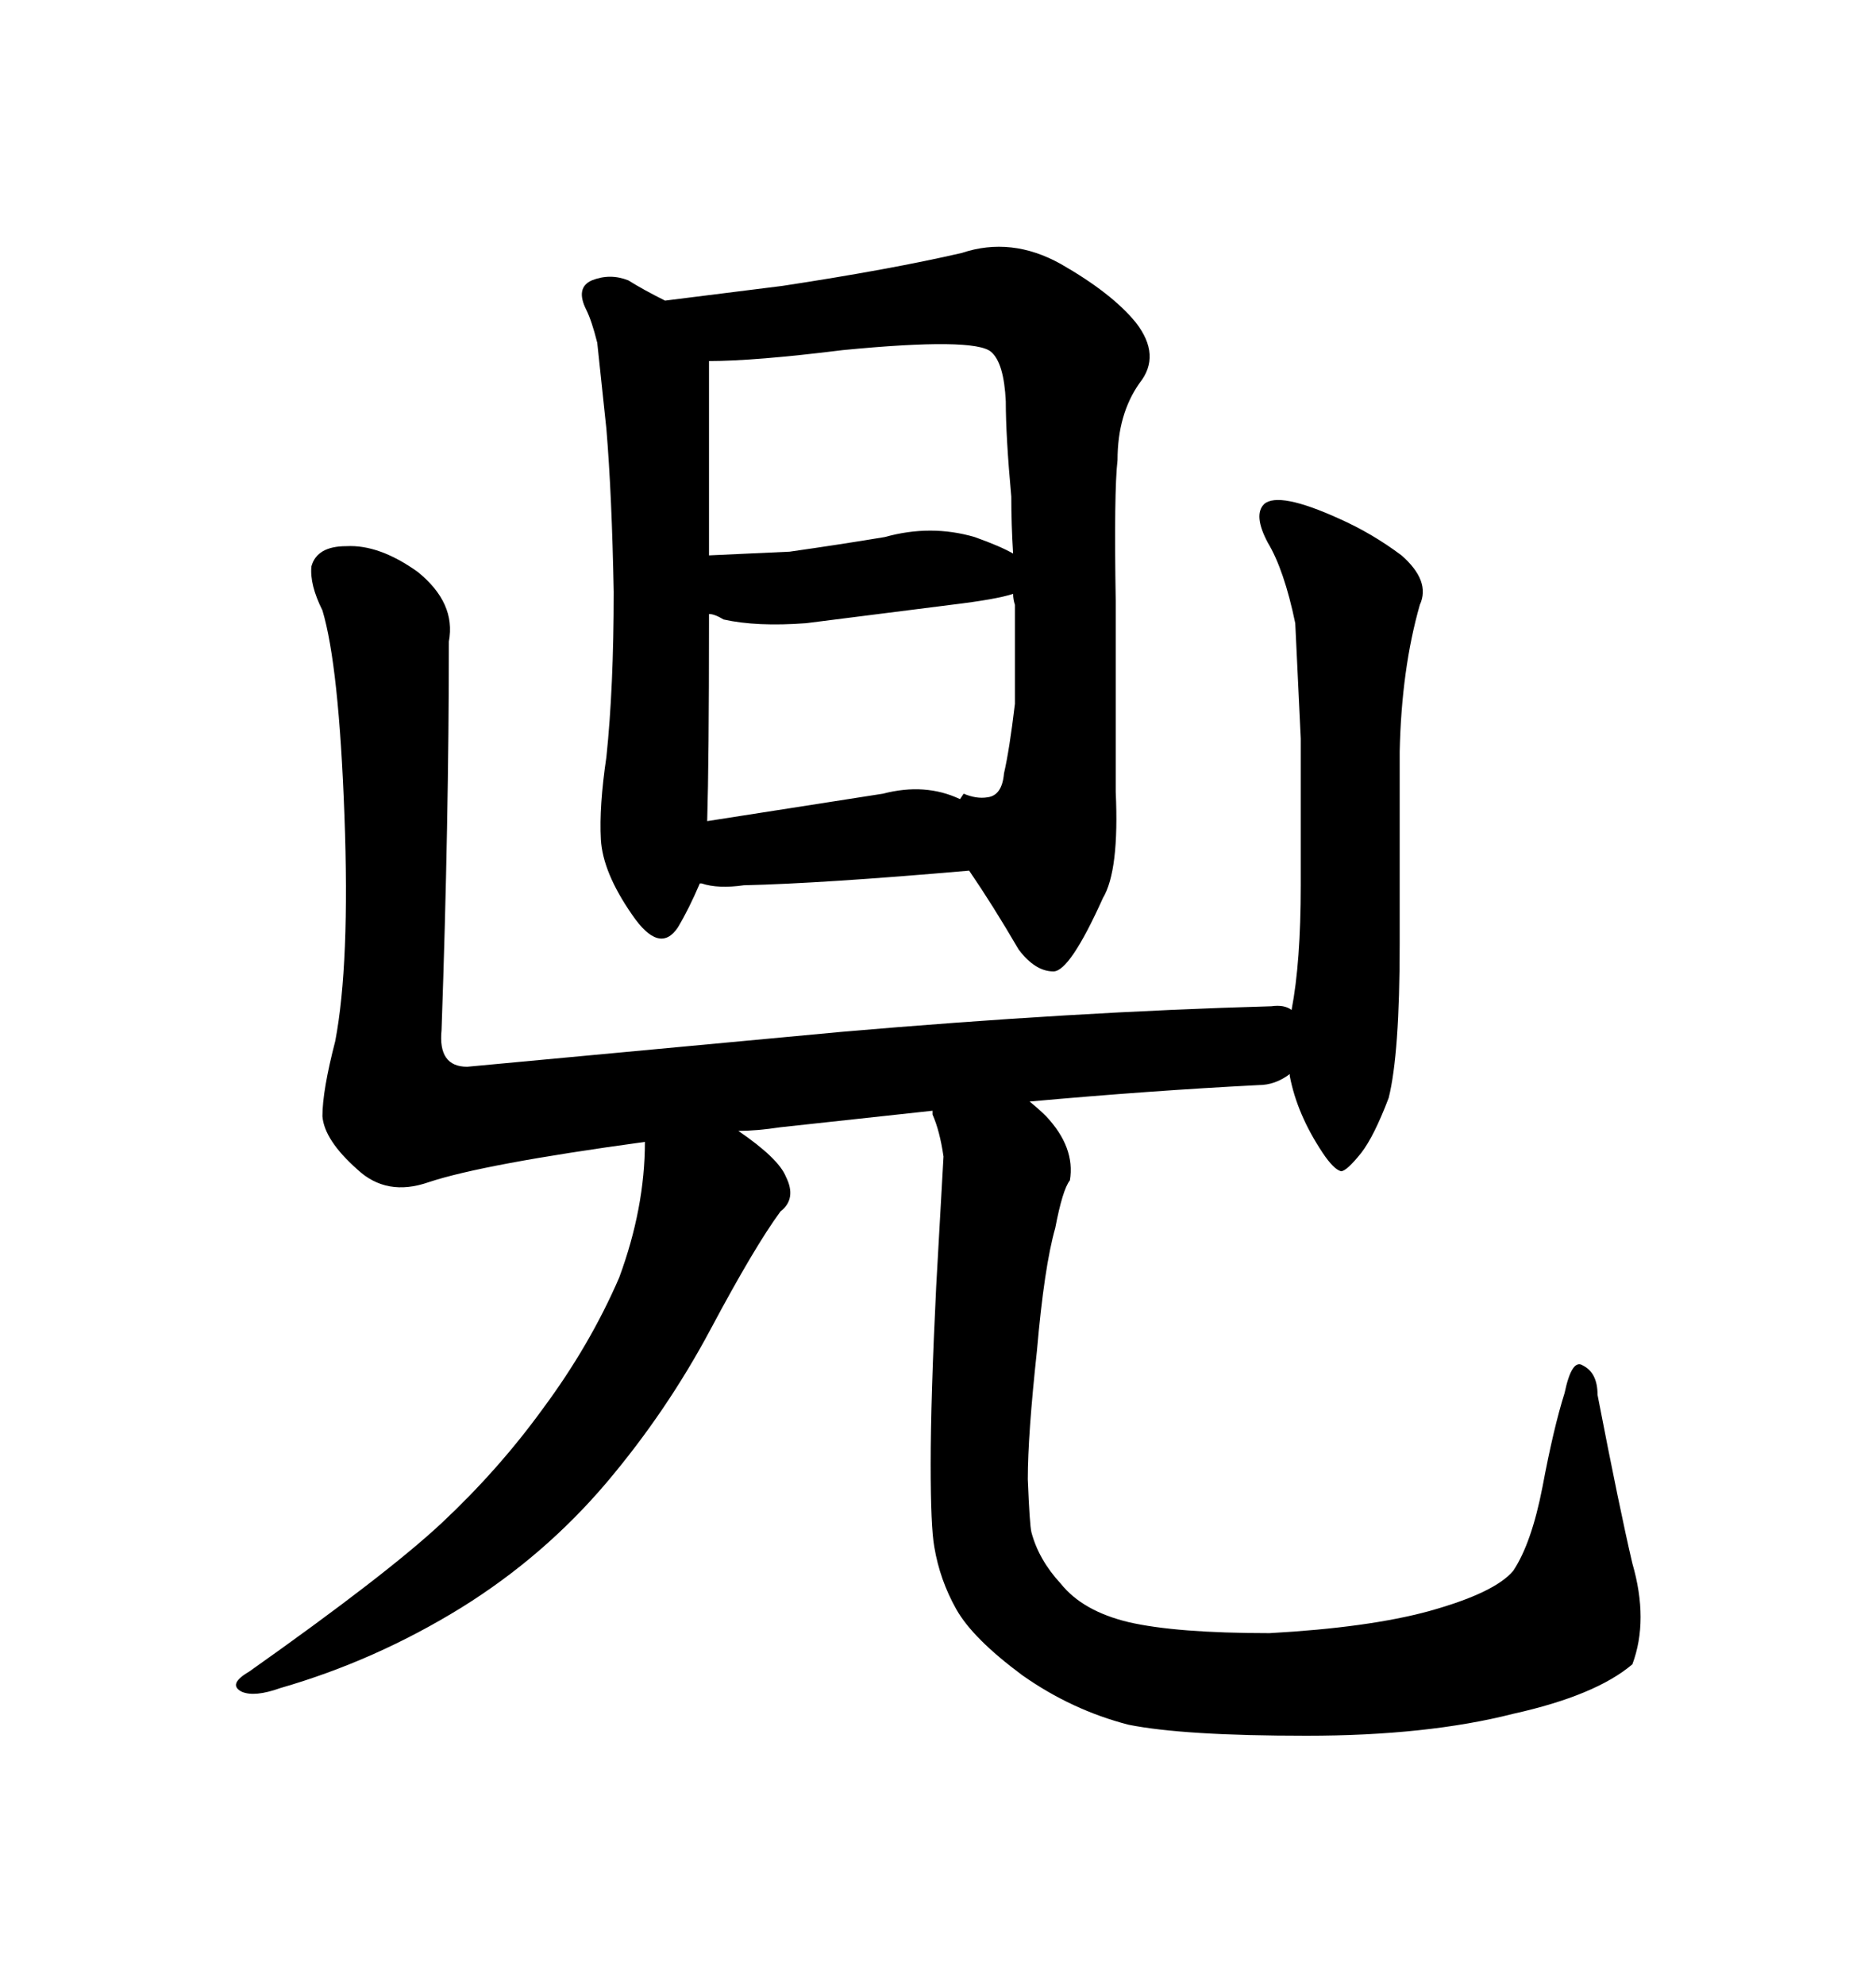 <svg xmlns="http://www.w3.org/2000/svg" xmlns:xlink="http://www.w3.org/1999/xlink" width="300" height="317.285"><path d="M178.42 126.56L178.42 126.56L178.42 96.09Q178.13 78.52 178.71 73.54L178.71 73.54Q178.71 66.21 182.23 61.23L182.23 61.23Q185.74 56.84 181.64 51.56L181.64 51.56Q177.83 46.88 169.63 42.19L169.63 42.19Q161.72 37.79 153.81 40.43L153.81 40.43Q142.38 43.07 125.10 45.70L125.10 45.70L106.35 48.05Q102.83 46.29 100.49 44.82L100.49 44.82Q97.56 43.65 94.63 44.82L94.63 44.82Q91.99 46.00 93.75 49.51L93.75 49.51Q94.63 51.27 95.51 54.79L95.51 54.79L96.97 68.55Q97.85 79.10 98.14 94.63L98.14 94.63Q98.14 109.86 96.97 121.00L96.97 121.00Q95.80 128.91 96.09 134.18L96.09 134.18Q96.39 139.45 101.07 146.19L101.07 146.19Q105.47 152.64 108.40 148.24L108.40 148.24Q110.16 145.31 111.91 141.21L111.91 141.21L112.21 141.21Q114.84 142.09 118.95 141.50L118.95 141.50Q131.54 141.21 154.98 139.16L154.98 139.16Q158.79 144.73 162.89 151.76L162.89 151.76Q165.53 155.27 168.46 155.27L168.46 155.27Q171.09 155.27 176.37 143.55L176.37 143.55Q179.00 139.16 178.42 126.56ZM141.21 126.86L113.09 131.25Q113.38 121.58 113.38 99.32L113.38 99.32L113.38 98.14Q114.26 98.14 115.72 99.02L115.72 99.02Q121.00 100.20 128.91 99.61L128.91 99.61L152.05 96.68Q159.38 95.80 162.01 94.92L162.01 94.92Q162.01 95.80 162.30 96.68L162.30 96.68L162.30 112.50Q161.43 119.82 160.55 123.63L160.55 123.63Q160.25 127.15 157.91 127.44L157.91 127.44Q156.15 127.73 154.10 126.86L154.10 126.86L153.52 127.73Q147.95 125.10 141.21 126.86L141.21 126.86ZM126.27 88.18L113.38 88.77L113.38 57.71Q120.70 57.71 134.77 55.96L134.77 55.96Q155.86 53.91 158.50 56.25L158.50 56.25Q160.55 58.01 160.84 64.16L160.84 64.16Q160.84 69.73 161.72 79.39L161.72 79.39Q161.72 83.79 162.01 88.48L162.01 88.48Q159.96 87.30 155.86 85.84L155.86 85.84Q148.83 83.79 141.50 85.84L141.50 85.84Q134.47 87.01 126.27 88.18L126.27 88.18ZM203.32 160.84L203.32 160.84Q171.68 161.72 134.47 164.94L134.47 164.94L74.71 170.51Q70.02 170.51 70.61 164.65L70.61 164.65Q71.78 131.25 71.78 102.54L71.78 102.54Q72.95 96.39 66.80 91.41L66.80 91.41Q60.64 87.01 55.37 87.30L55.37 87.30Q50.68 87.30 49.80 90.53L49.80 90.53Q49.51 93.46 51.56 97.56L51.56 97.56Q54.20 106.35 55.08 130.37L55.08 130.37Q55.96 154.10 53.61 166.41L53.61 166.41Q51.56 174.32 51.56 178.42L51.56 178.42Q51.86 182.23 57.13 186.91L57.13 186.91Q61.82 191.31 68.55 188.96L68.55 188.96Q77.34 186.04 103.13 182.52L103.13 182.52Q103.13 193.07 99.02 204.20L99.02 204.20Q94.34 215.04 86.72 225.29L86.72 225.29Q79.69 234.96 70.61 243.46L70.61 243.46Q61.82 251.66 39.84 267.19L39.84 267.19Q36.33 269.24 38.67 270.41L38.67 270.41Q40.72 271.29 44.82 269.82L44.82 269.82Q60.06 265.43 73.83 256.93L73.83 256.93Q87.01 248.73 96.97 237.01L96.97 237.01Q106.64 225.59 113.67 212.40L113.67 212.40Q120.70 199.22 124.80 193.65L124.80 193.65Q127.44 191.60 125.68 188.09L125.68 188.09Q124.51 185.16 118.07 180.76L118.07 180.76Q121.00 180.76 124.80 180.18L124.80 180.18L149.12 177.54L149.12 178.13Q150.29 180.76 150.88 184.86L150.88 184.86L149.71 205.66Q148.83 223.54 148.83 234.08L148.83 234.08Q148.83 244.04 149.41 247.27L149.41 247.27Q150.29 252.54 152.93 257.23L152.93 257.23Q155.57 261.91 163.48 267.77L163.48 267.77Q171.39 273.34 180.47 275.68L180.47 275.68Q189.26 277.44 208.89 277.44L208.89 277.44Q228.22 277.44 241.99 273.93L241.99 273.93Q255.18 271.00 261.04 266.02L261.04 266.02Q263.67 258.98 261.04 249.90L261.04 249.90Q258.98 241.11 255.47 222.95L255.47 222.95Q255.47 219.43 253.13 218.26L253.13 218.26Q251.37 217.09 250.20 222.66L250.20 222.66Q248.44 228.22 246.68 237.60L246.68 237.60Q244.92 246.68 241.99 251.07L241.99 251.07Q239.06 254.59 228.52 257.52L228.52 257.52Q218.85 260.16 203.03 261.04L203.03 261.04Q188.09 261.04 180.47 259.28L180.47 259.28Q173.14 257.52 169.63 253.13L169.63 253.13Q166.11 249.32 164.94 244.92L164.94 244.92Q164.65 243.75 164.36 236.43L164.36 236.43Q164.36 229.39 165.82 215.92L165.82 215.92Q166.99 202.44 168.75 196.29L168.75 196.29Q169.92 190.14 171.09 188.67L171.09 188.67Q171.97 183.40 167.29 178.42L167.29 178.42Q166.11 177.25 164.65 176.07L164.65 176.07Q183.98 174.32 201.27 173.44L201.27 173.44Q203.91 173.44 206.25 171.68L206.25 171.68L206.25 171.97Q207.42 178.13 211.52 184.28L211.52 184.28Q213.28 186.91 214.45 187.21L214.45 187.21Q215.33 187.21 217.68 184.28L217.68 184.28Q219.73 181.64 222.07 175.49L222.07 175.49Q223.83 168.46 223.83 150.88L223.83 150.88L223.83 120.12Q224.12 106.93 227.05 96.68L227.05 96.68Q228.81 92.87 224.12 88.77L224.12 88.77Q219.43 85.25 214.16 82.91L214.16 82.91Q204.49 78.52 202.15 80.57L202.15 80.57Q200.39 82.32 202.73 86.72L202.73 86.72Q205.37 91.11 207.13 99.61L207.13 99.61L208.01 118.07L208.01 141.50Q208.01 153.81 206.54 161.43L206.54 161.43Q205.37 160.55 203.32 160.84Z"/></svg>